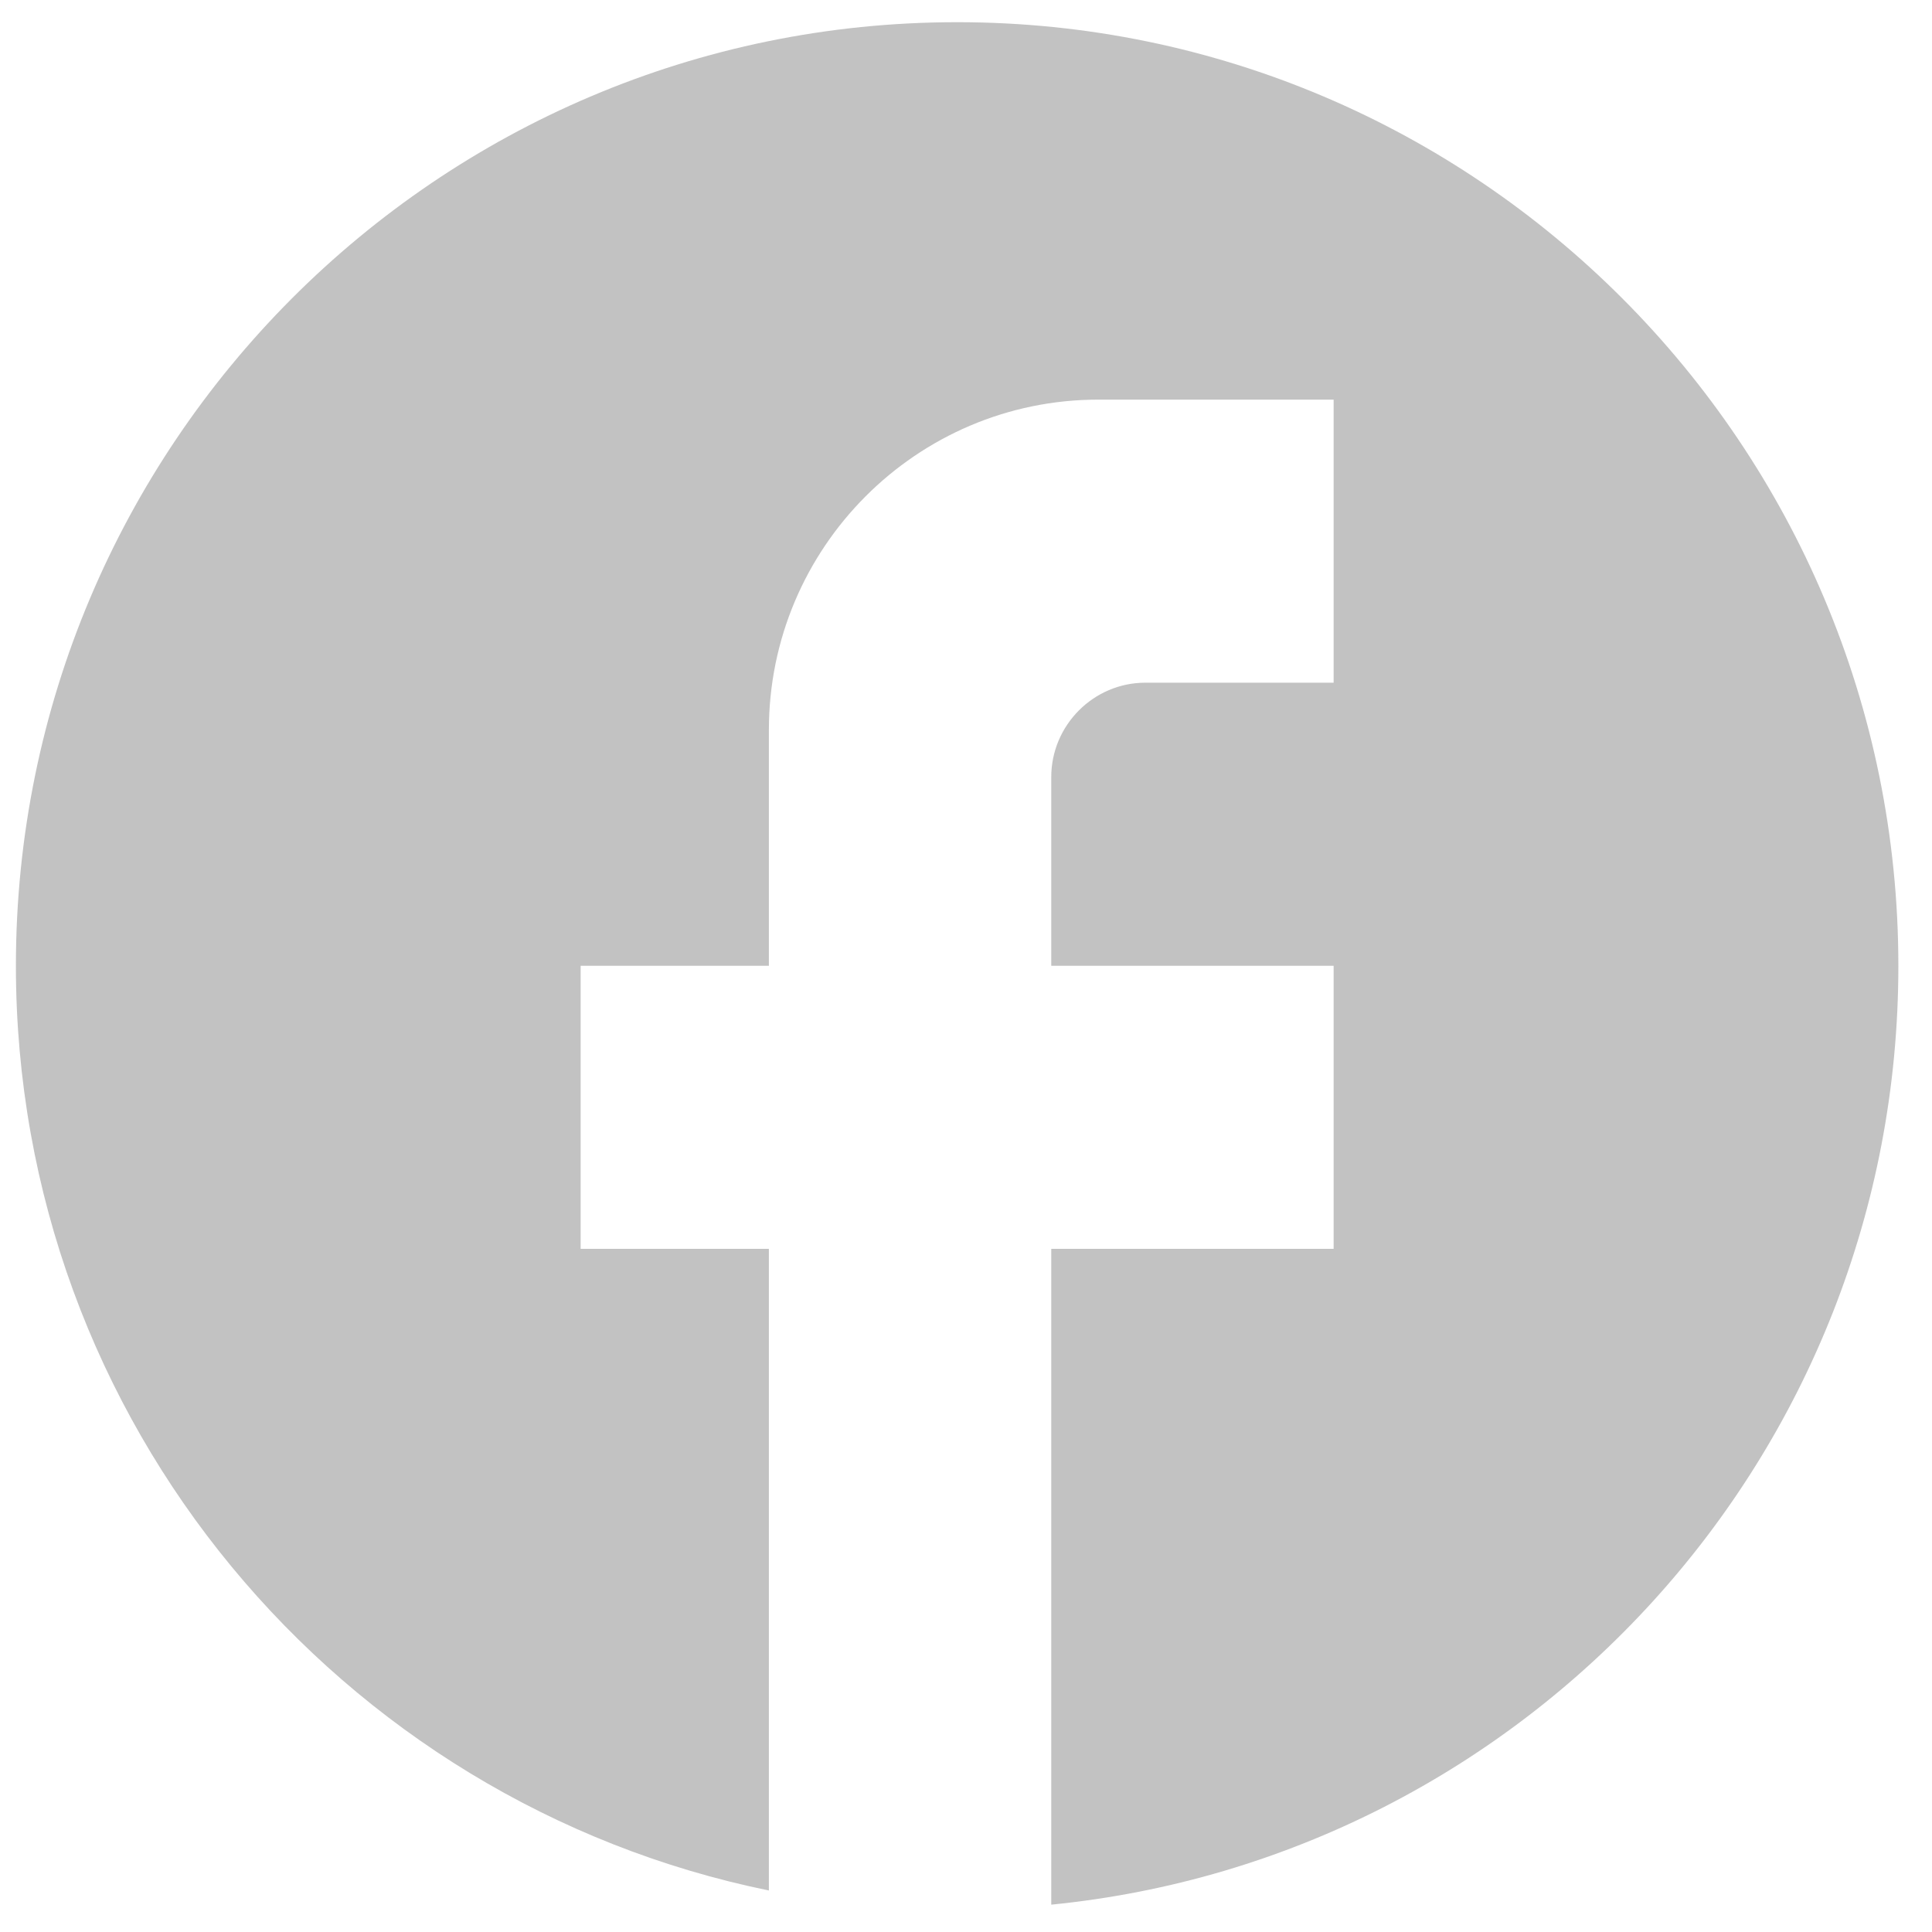 <svg width="39" height="39" viewBox="0 0 39 39" fill="none" xmlns="http://www.w3.org/2000/svg">
    <path d="M38.321 19.496C38.321 8.981 29.809 0.448 19.321 0.448C8.833 0.448 0.321 8.981 0.321 19.496C0.321 28.715 6.857 36.391 15.521 38.162V25.21H11.721V19.496H15.521V14.734C15.521 11.057 18.504 8.067 22.171 8.067H26.921V13.781H23.121C22.076 13.781 21.221 14.639 21.221 15.686V19.496H26.921V25.21H21.221V38.448C30.816 37.496 38.321 29.381 38.321 19.496Z" fill="#A9A9A9" fill-opacity="0.7"/>
</svg>    